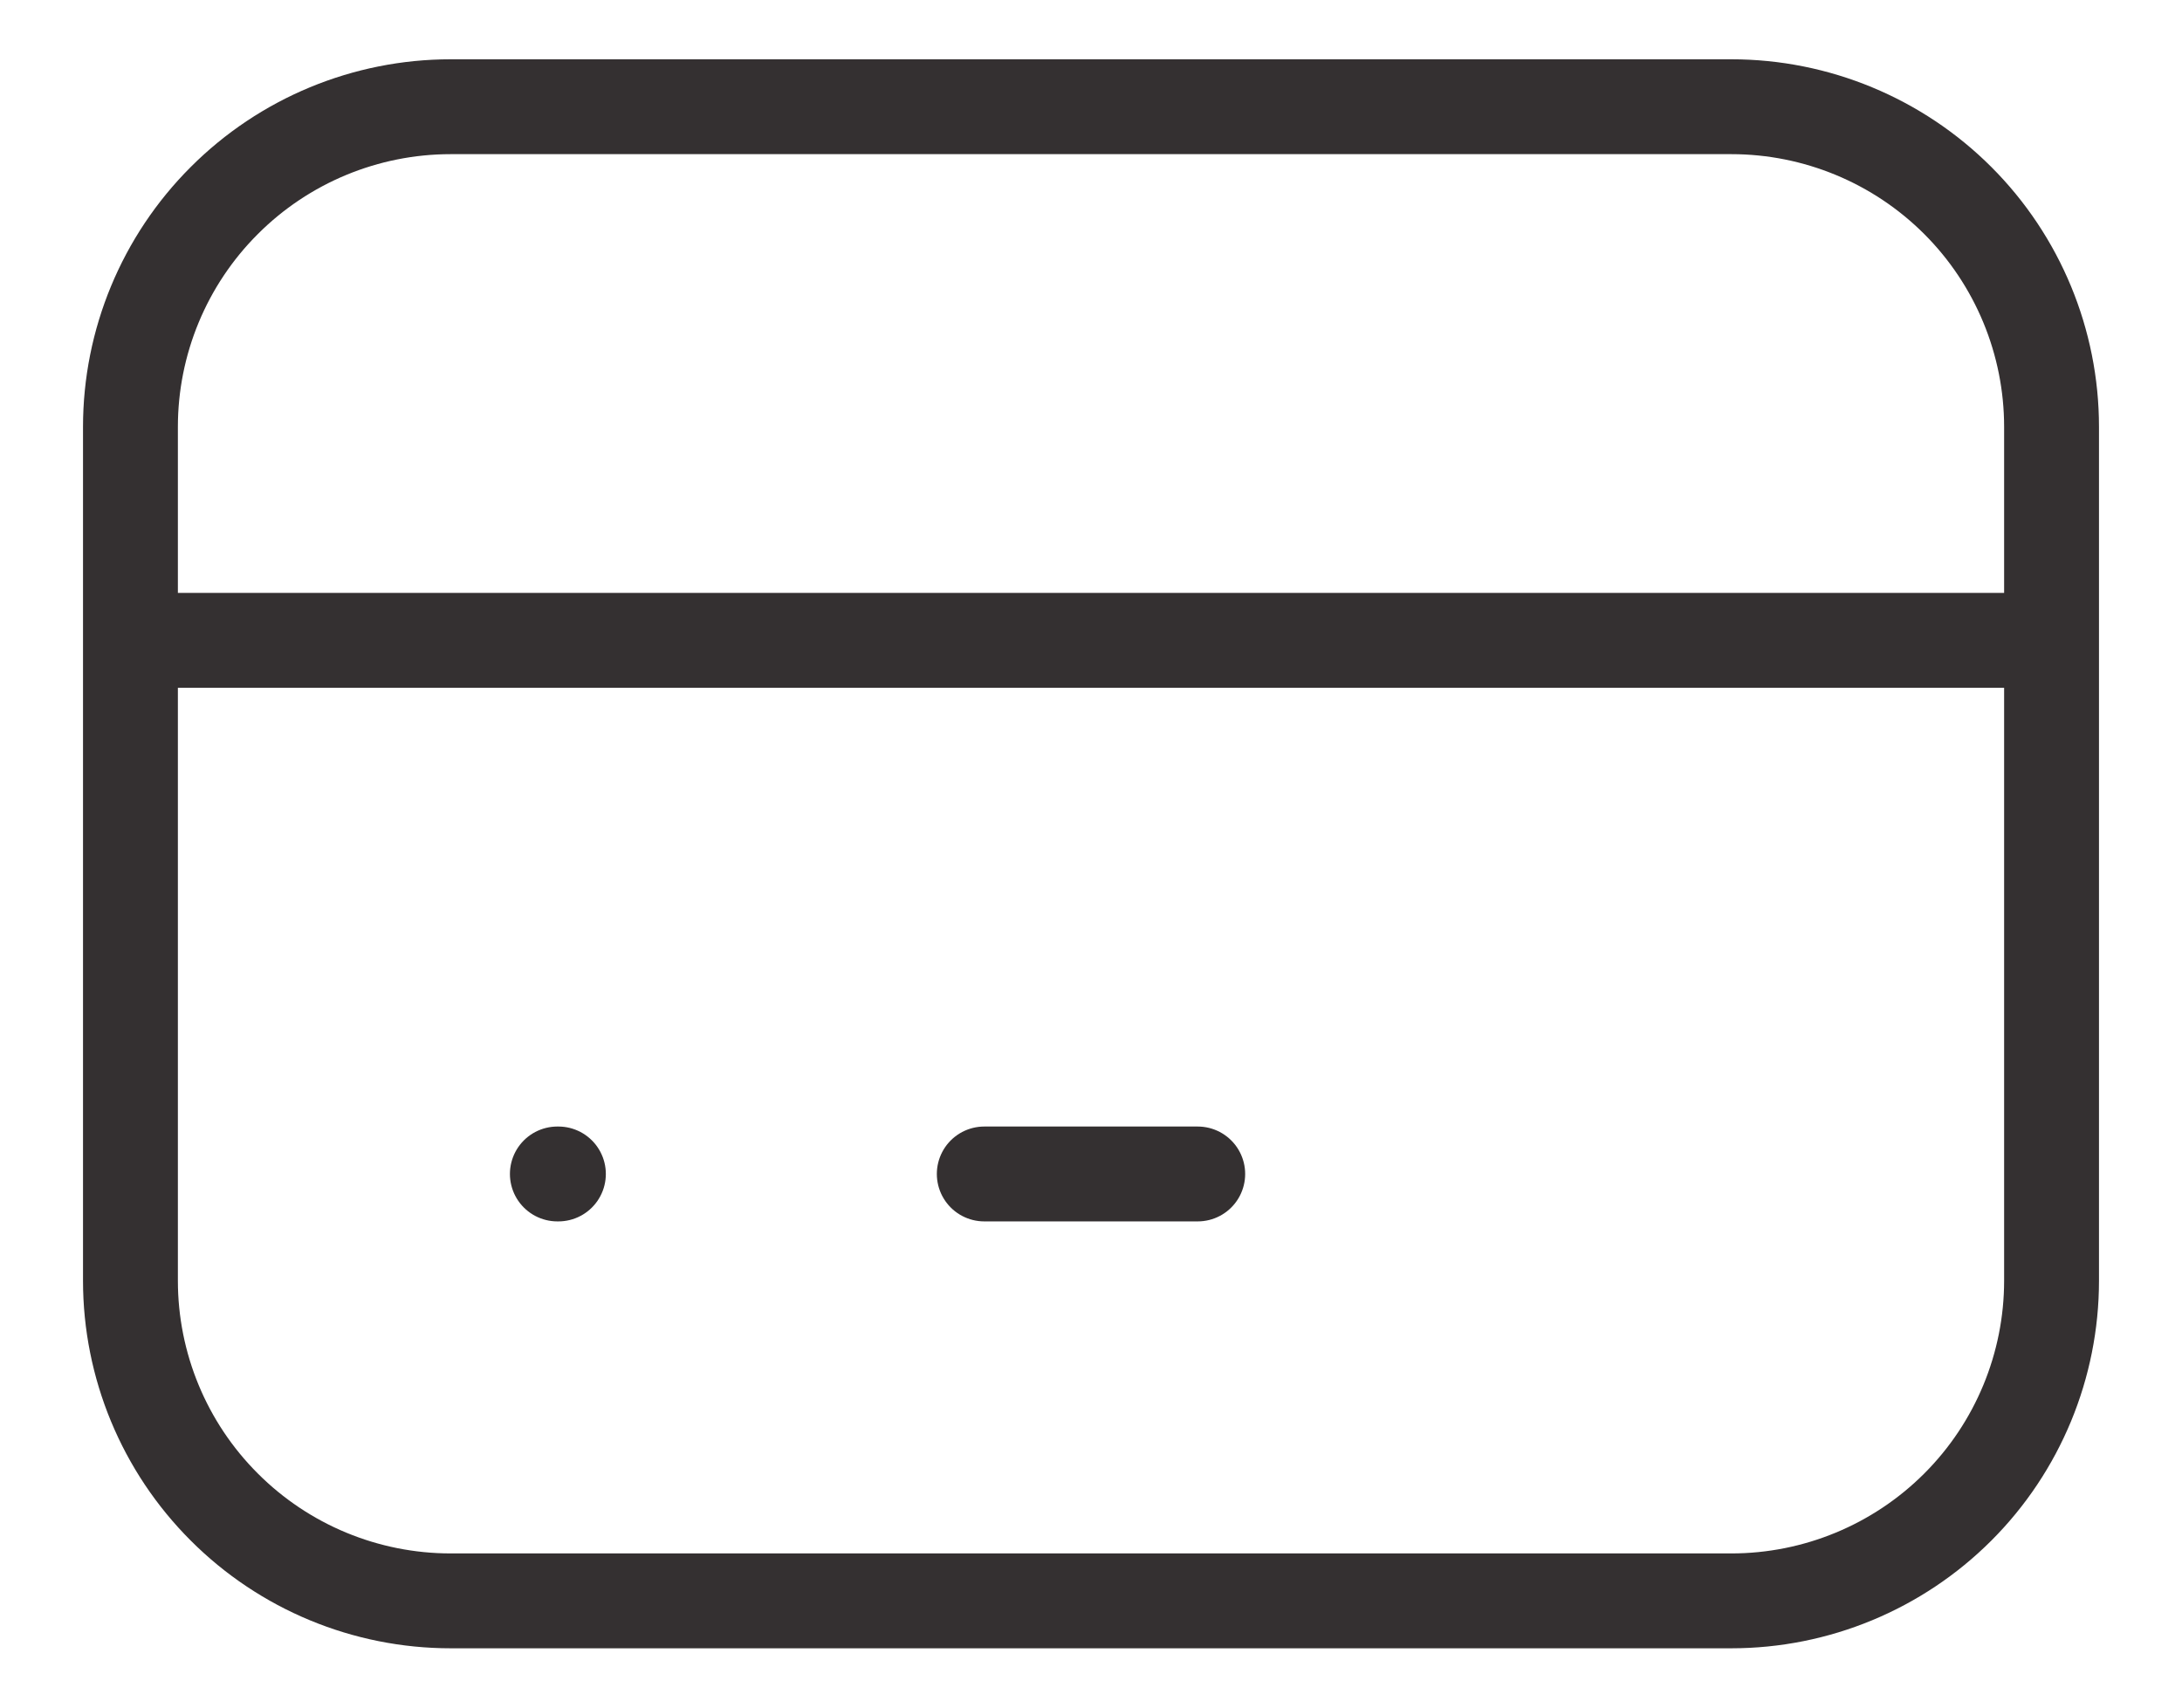 <svg xmlns="http://www.w3.org/2000/svg" fill="none" viewBox="0 0 23 18" height="18" width="23">
<path stroke-linejoin="round" stroke-linecap="round" stroke="#343031" d="M1.375 6.75H21.625M5.875 12.375H5.886M10.375 12.375H12.625M1.375 4.5C1.375 3.605 1.731 2.746 2.364 2.114C2.996 1.481 3.855 1.125 4.75 1.125H18.25C19.145 1.125 20.004 1.481 20.637 2.114C21.269 2.746 21.625 3.605 21.625 4.5V13.5C21.625 14.395 21.269 15.254 20.637 15.886C20.004 16.519 19.145 16.875 18.25 16.875H4.75C3.855 16.875 2.996 16.519 2.364 15.886C1.731 15.254 1.375 14.395 1.375 13.5V4.5Z"></path>
</svg>
